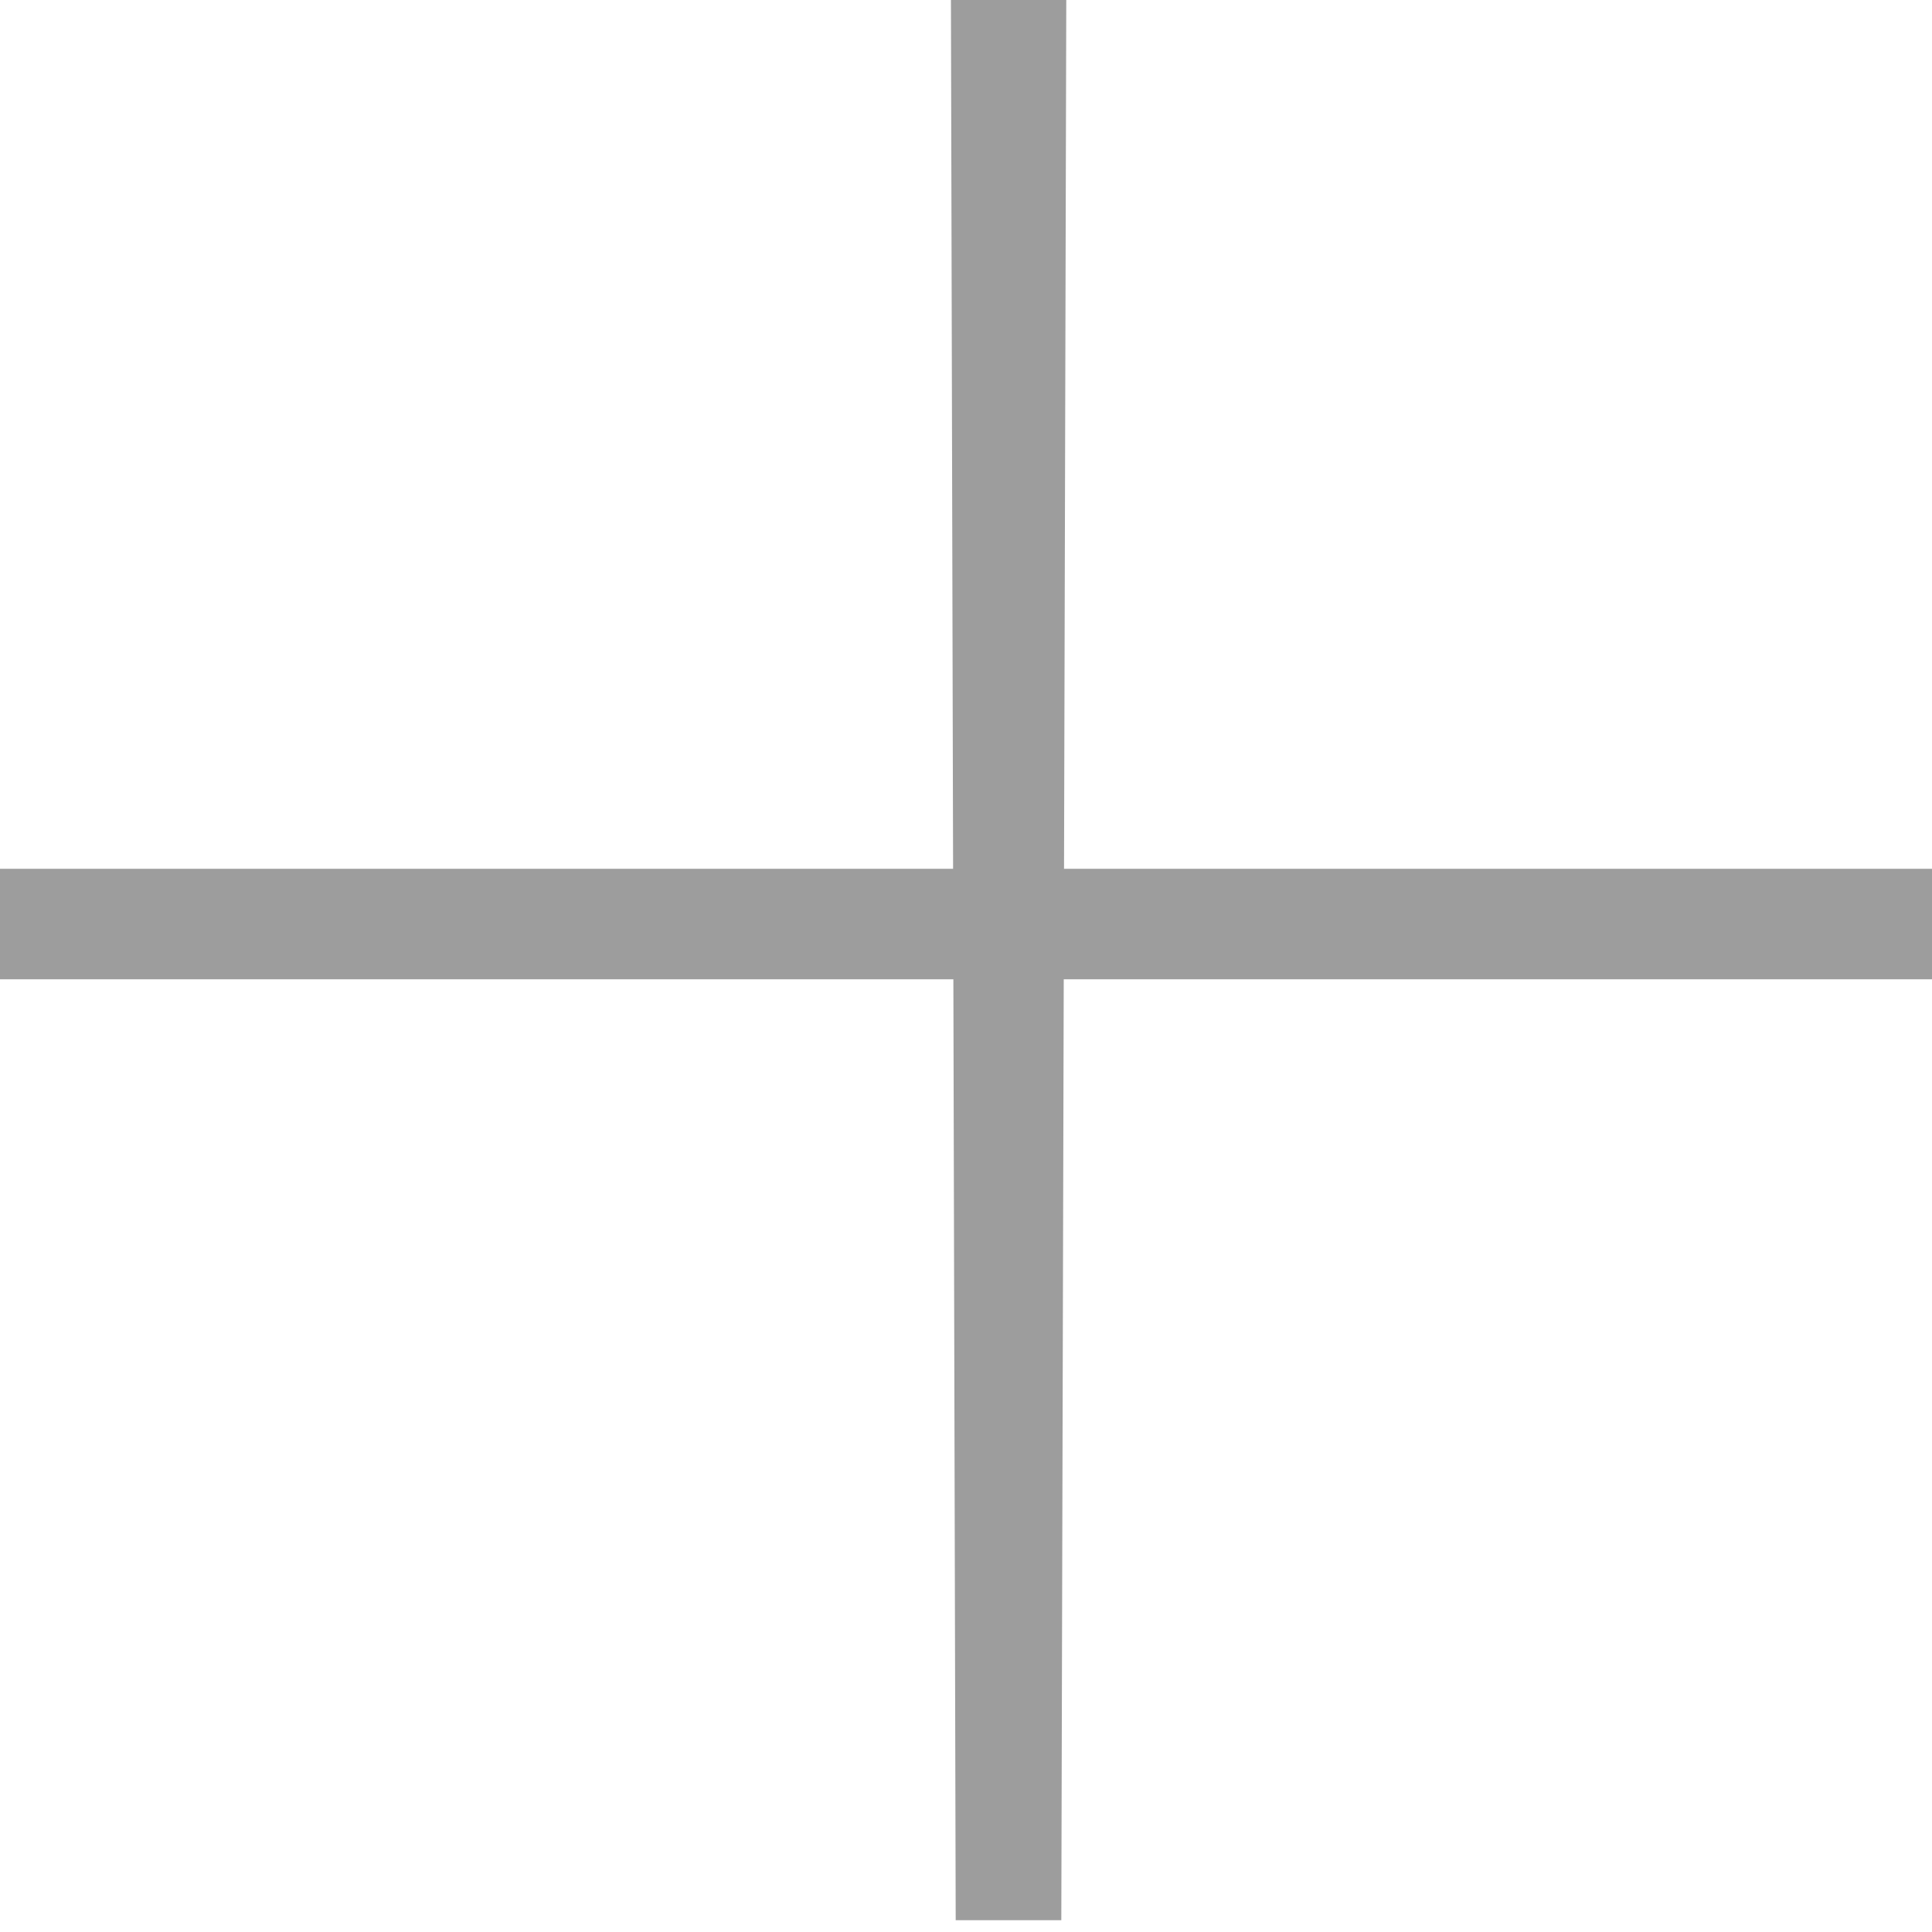 <?xml version="1.0" encoding="UTF-8"?> <svg xmlns="http://www.w3.org/2000/svg" width="9" height="9" viewBox="0 0 9 9" fill="none"><g clip-path="url(#clip0_2086_885)"><path d="M9.585 4.047V4.562H-0.188V4.047H9.585ZM4.968 -0.336L4.944 8.945H4.452L4.429 -0.336H4.968Z" fill="#9D9D9D"></path></g><defs><clipPath id="clip0_2086_885"><rect width="9" height="9" fill="white"></rect></clipPath></defs></svg> 